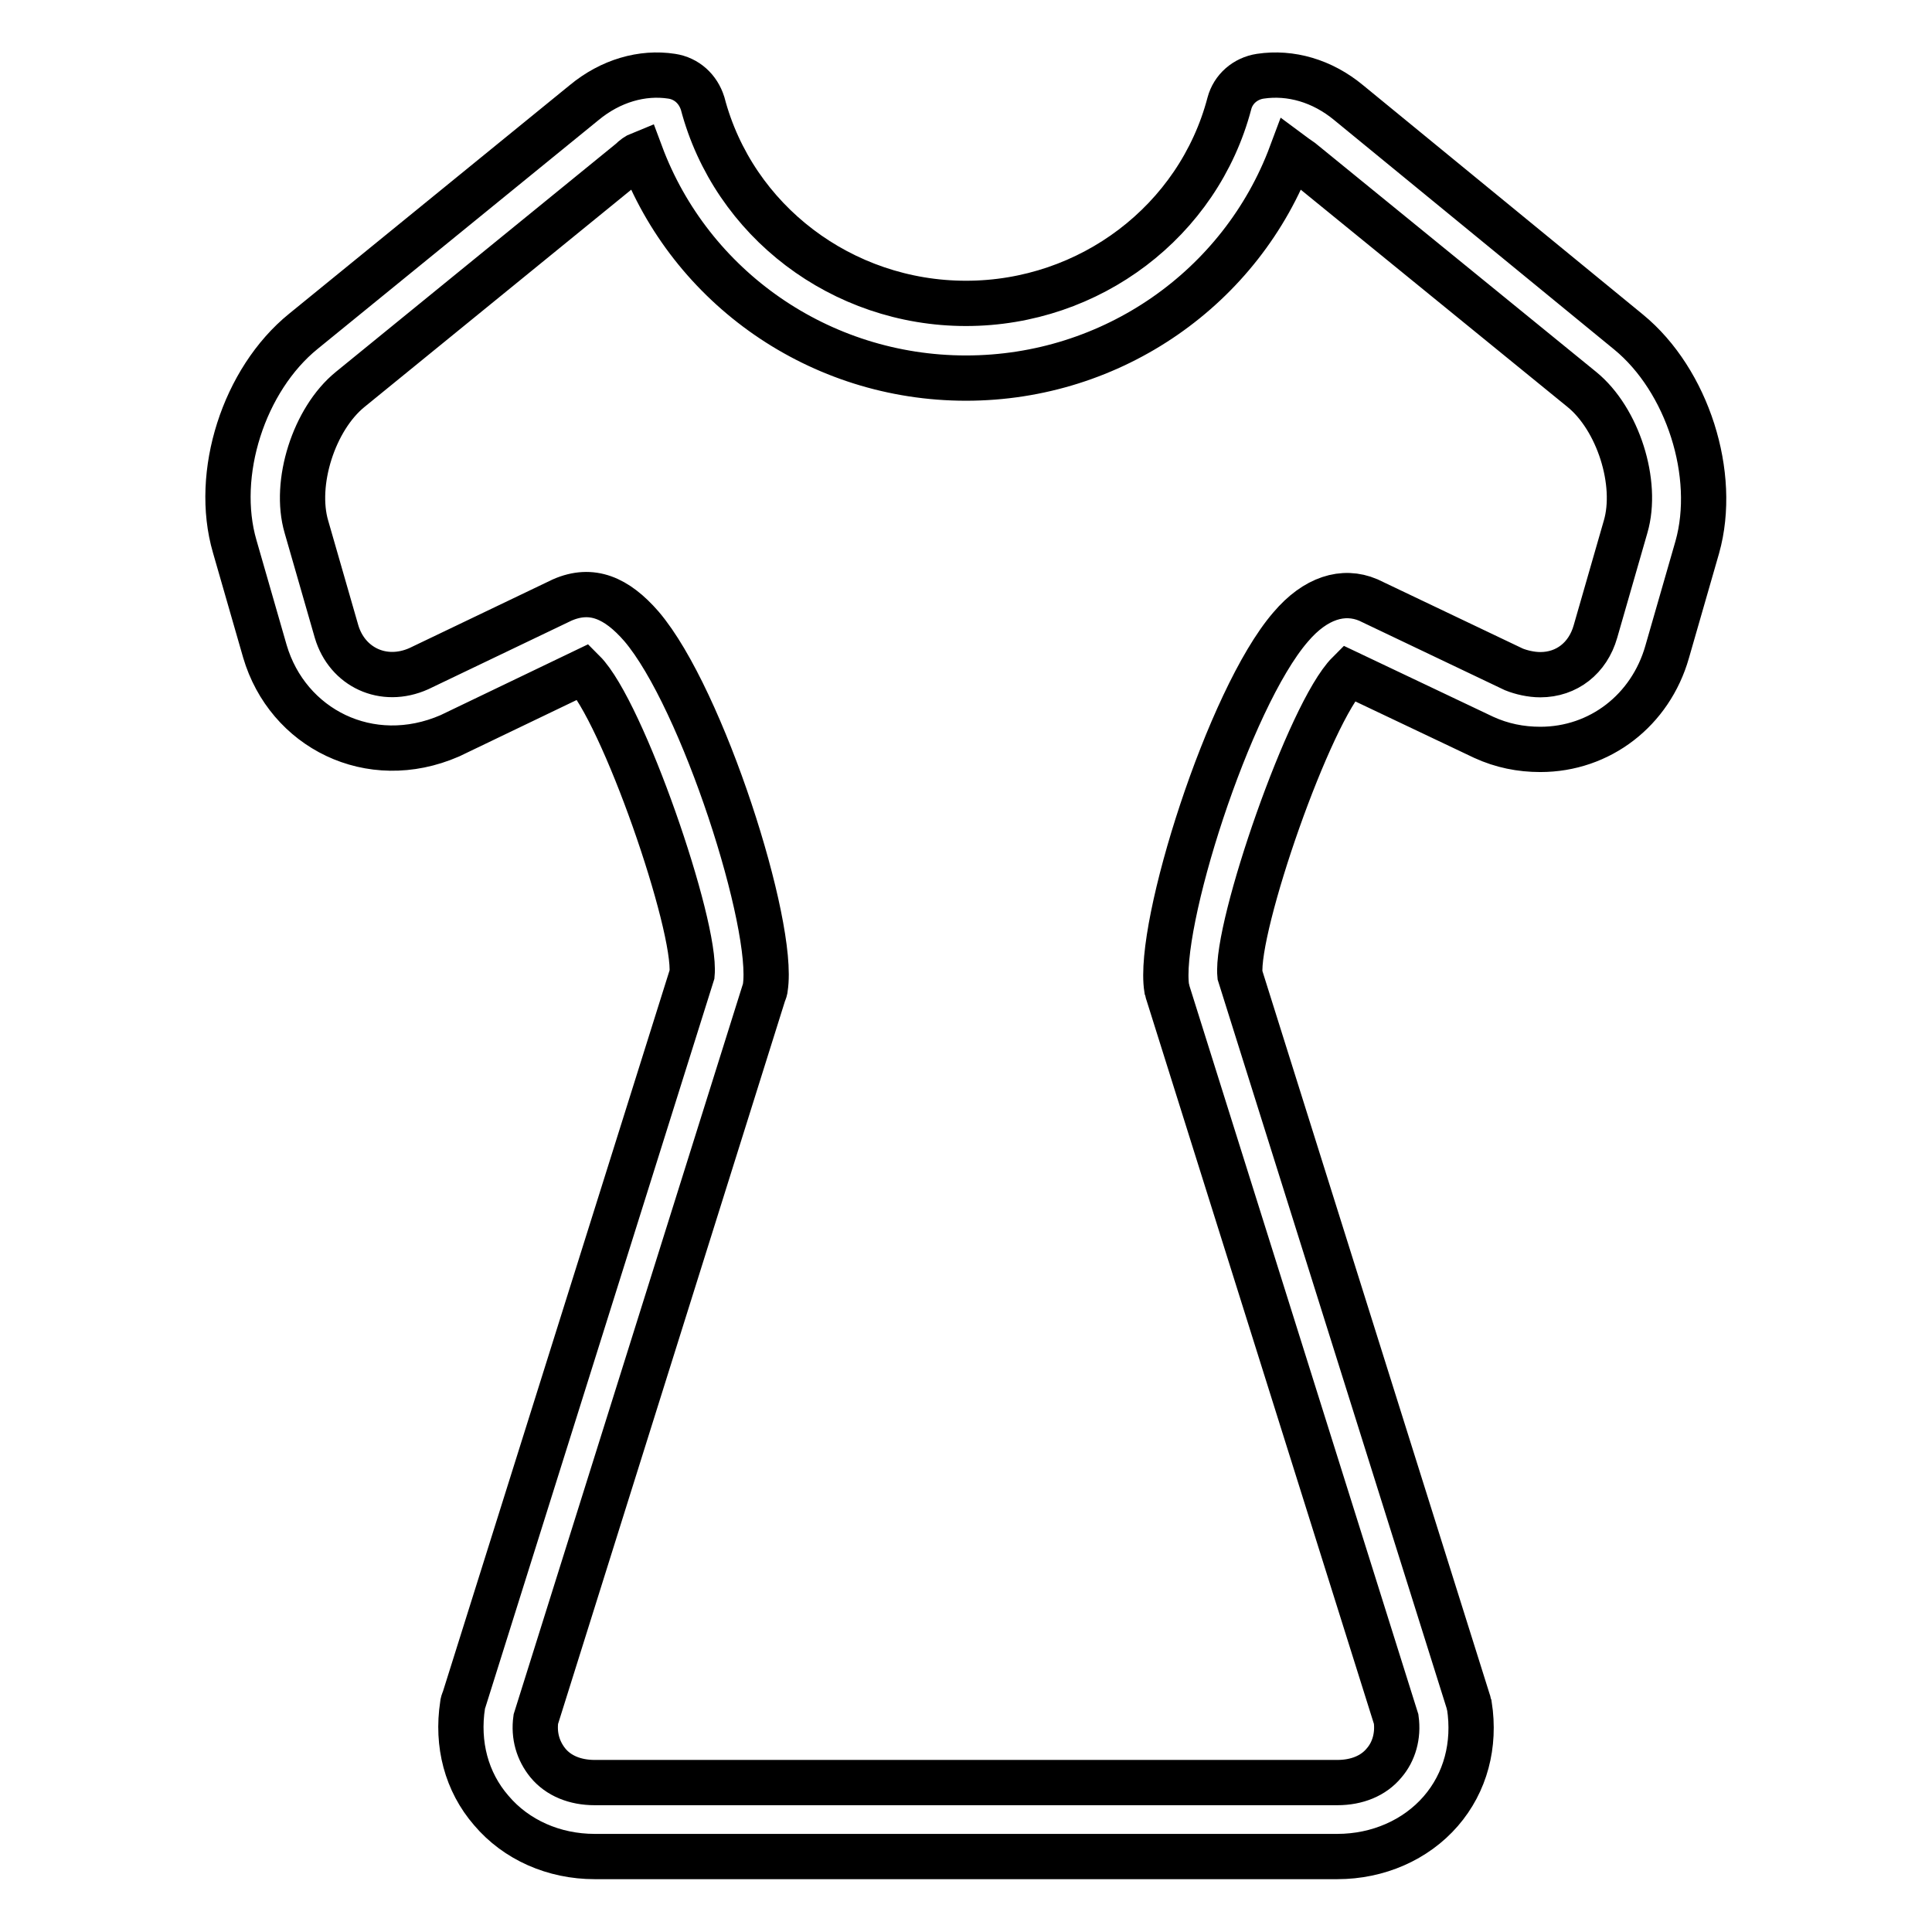 <?xml version="1.0" encoding="utf-8"?>
<!-- Svg Vector Icons : http://www.onlinewebfonts.com/icon -->
<!DOCTYPE svg PUBLIC "-//W3C//DTD SVG 1.1//EN" "http://www.w3.org/Graphics/SVG/1.1/DTD/svg11.dtd">
<svg version="1.1" xmlns="http://www.w3.org/2000/svg" xmlns:xlink="http://www.w3.org/1999/xlink" x="0px" y="0px" viewBox="0 0 256 256" enable-background="new 0 0 256 256" xml:space="preserve">
<g> <path stroke-width="6" fill-opacity="0" stroke="#000000"  d="M177.2,246H78.8c-5.4,0-10.4-2.2-13.7-6.1c-3.3-3.8-4.6-8.8-3.8-14c0-0.2,0.1-0.5,0.2-0.7l30.2-96.1 c0.6-6.5-9.2-34.9-14.4-40.1l-17.7,8.5c-10.6,4.6-21.5-1-24.5-11.2l-4-13.9c-2.8-9.6,1.2-22.1,9.1-28.5l37.2-30.3 c3.5-2.9,7.7-4.1,11.6-3.5c2,0.3,3.5,1.7,4.1,3.6c4.1,15.6,18.5,26.5,34.9,26.5c16.4,0,30.8-10.9,34.9-26.5 c0.5-1.9,2.1-3.3,4.1-3.6c4-0.6,8.2,0.6,11.7,3.5L215.8,44c7.8,6.4,11.8,18.9,9.1,28.5l-4,13.9c-2.2,7.7-8.9,12.9-16.8,12.9 c-2.6,0-5.1-0.5-7.5-1.6l-17.9-8.5c-5.2,5.2-15,33.6-14.4,40l30.2,96.1c0.1,0.2,0.1,0.5,0.2,0.7c0.8,5.2-0.5,10.2-3.8,14 C187.6,243.8,182.6,246,177.2,246L177.2,246z M71,227.8c-0.3,2.2,0.3,4.2,1.6,5.8c1.4,1.7,3.6,2.6,6.2,2.6h98.4 c2.6,0,4.8-0.9,6.2-2.6c1.3-1.5,1.9-3.6,1.6-5.8l-30.2-96.1c-0.1-0.2-0.1-0.5-0.2-0.7c-1.3-8.3,8.2-38.4,16.4-47.9 c3.3-3.9,7-5,10.3-3.6l19.3,9.2c1,0.4,2.3,0.7,3.5,0.7c3.5,0,6.3-2.2,7.3-5.7l4-13.9c1.7-5.8-1-14.3-5.8-18.2l-37.2-30.3 c-0.4-0.3-0.9-0.6-1.3-0.9c-6.6,17.7-23.7,29.7-43.1,29.7c-19.4,0-36.5-12-43.1-29.7c-0.5,0.2-0.9,0.5-1.3,0.9L46.4,51.6 c-4.8,3.9-7.5,12.4-5.8,18.2l4,13.9c1.4,4.7,6.2,7,10.9,4.9l19-9.1c3.9-1.7,7.2-0.3,10.5,3.5c8.1,9.5,17.7,39.6,16.4,47.9 c0,0.2-0.1,0.5-0.2,0.7L71,227.8z"/></g>
</svg>